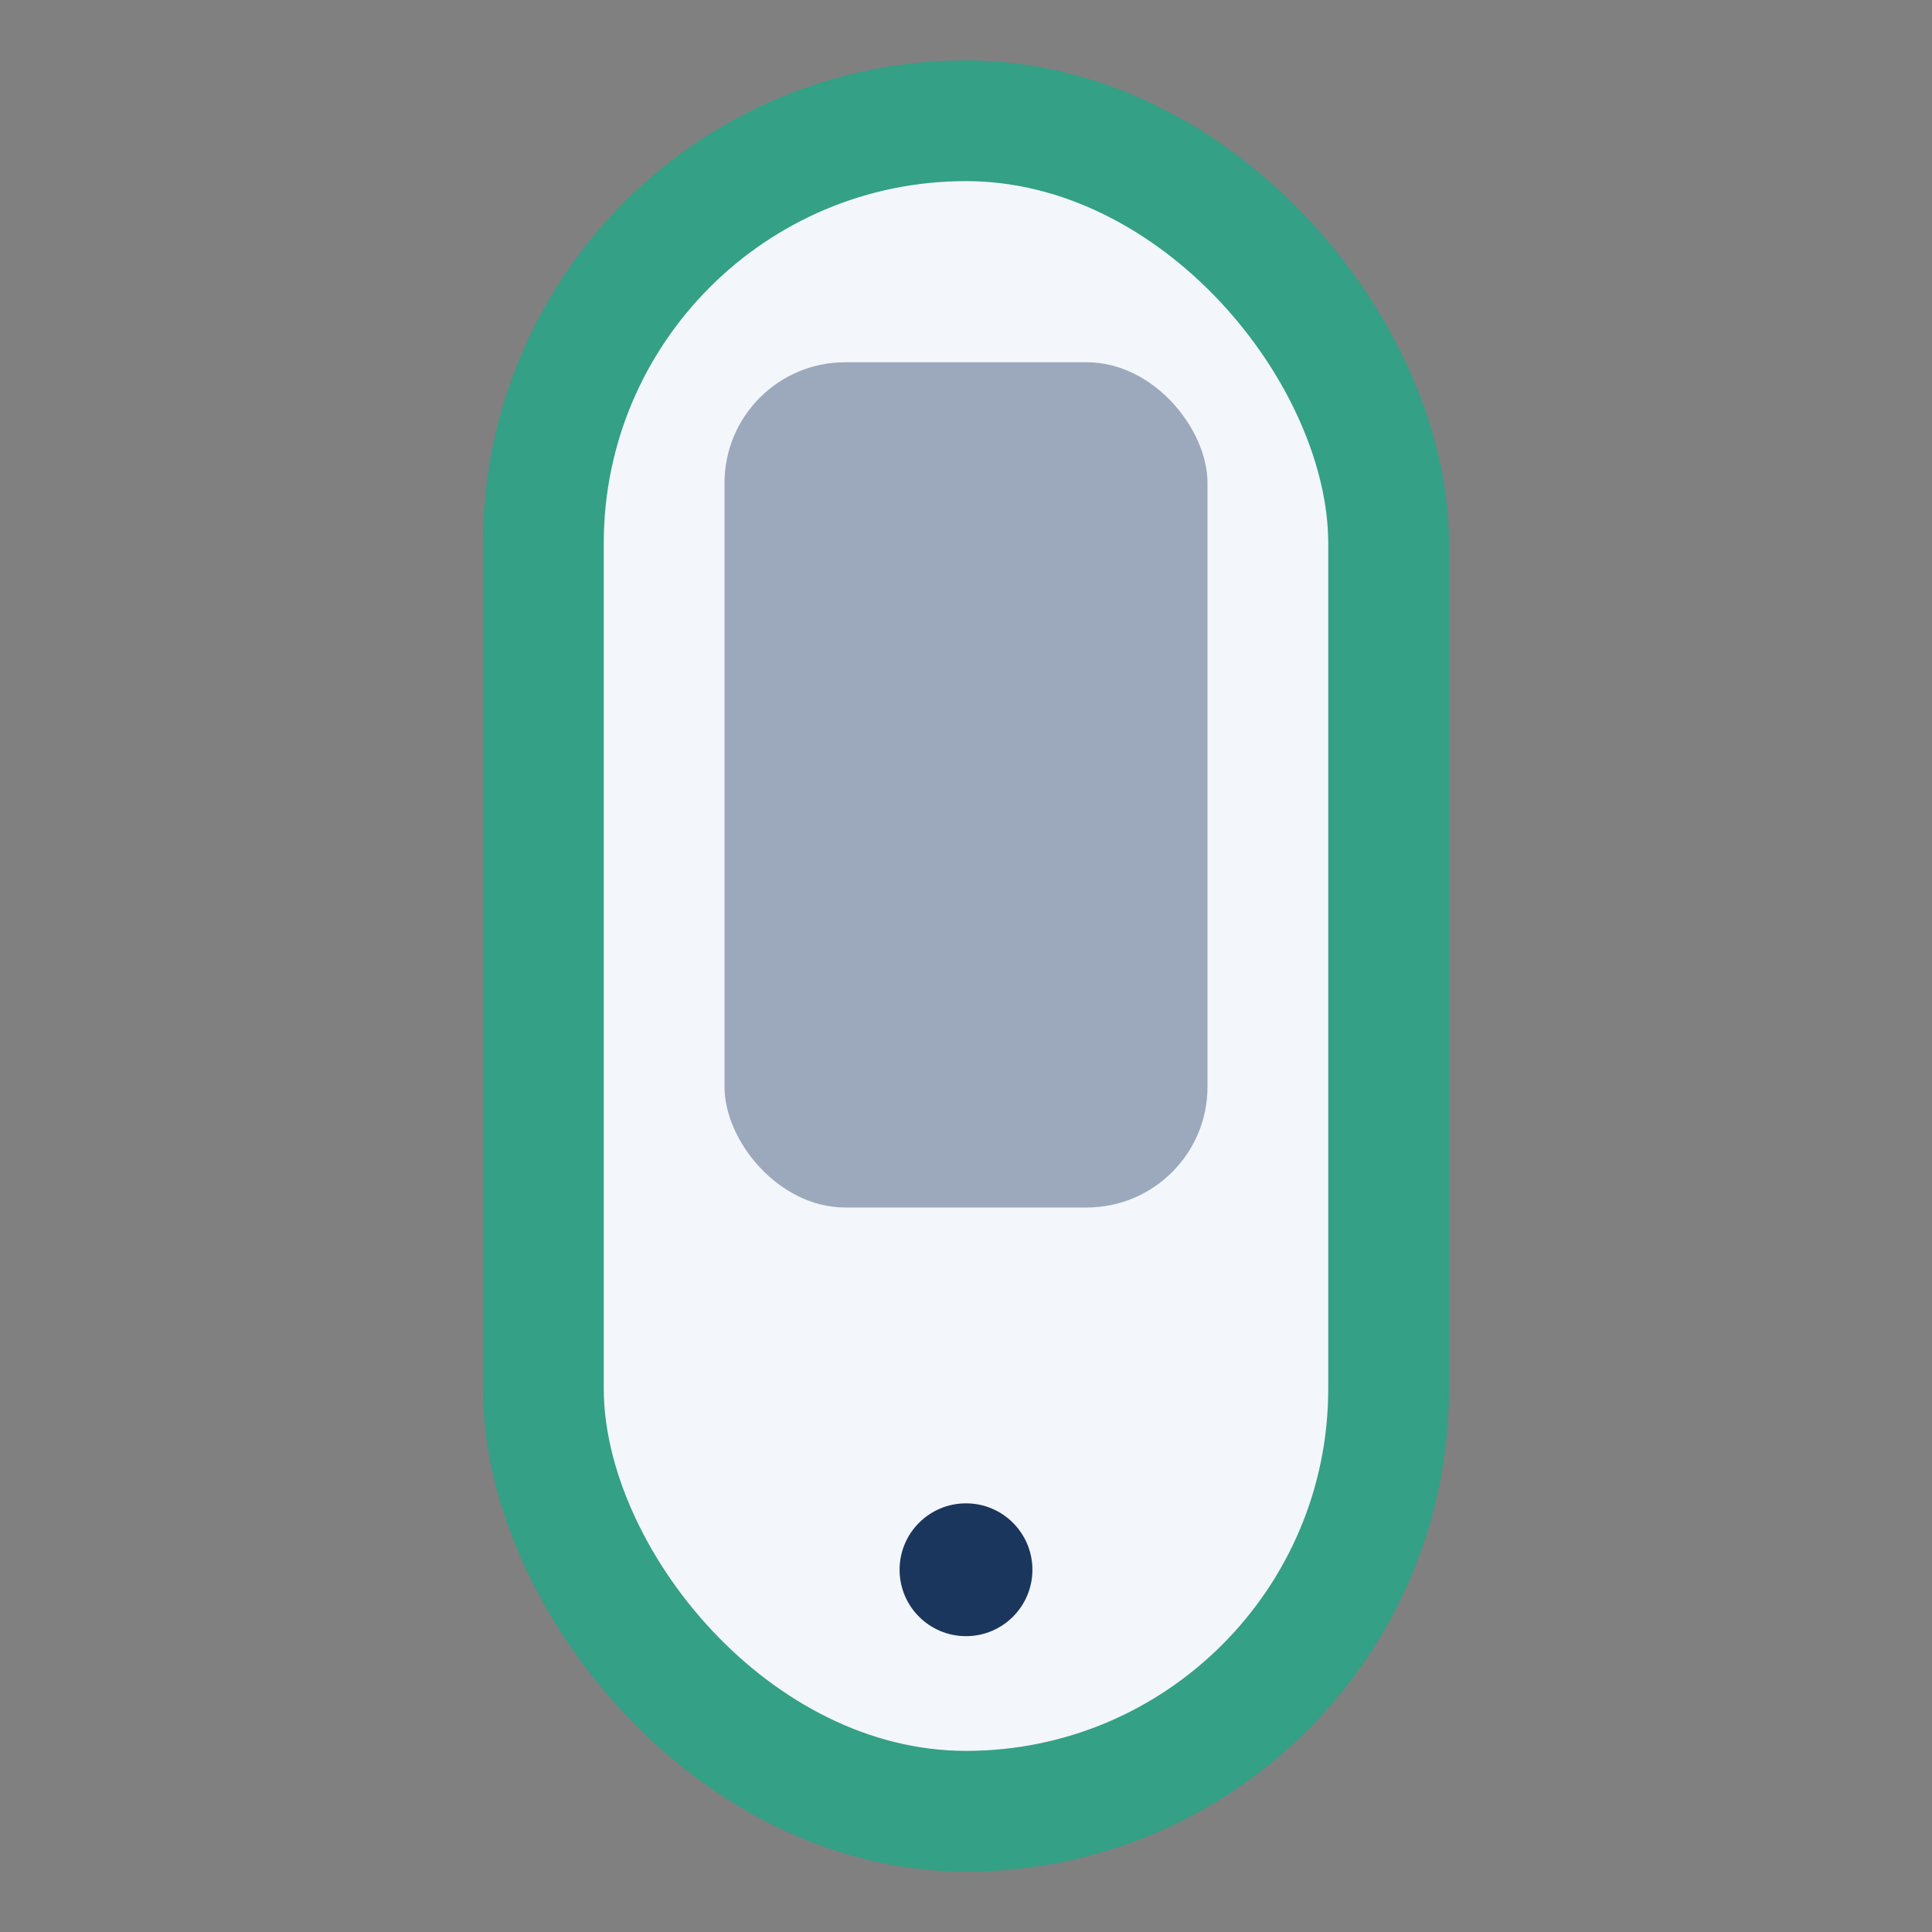 <?xml version="1.0" encoding="UTF-8"?>
<svg xmlns="http://www.w3.org/2000/svg" width="32" height="32" viewBox="0 0 32 32"><rect x="0" y="0" width="32" height="32" fill="#808080" stroke="none"/><rect x="9" y="2" width="14" height="28" rx="7" fill="#F3F6FB" stroke="#34A085" stroke-width="2"/><circle cx="16" cy="26" r="1.1" fill="#1B365D"/><rect x="12" y="6" width="8" height="14" rx="2" fill="#1B365D" opacity=".4"/></svg>